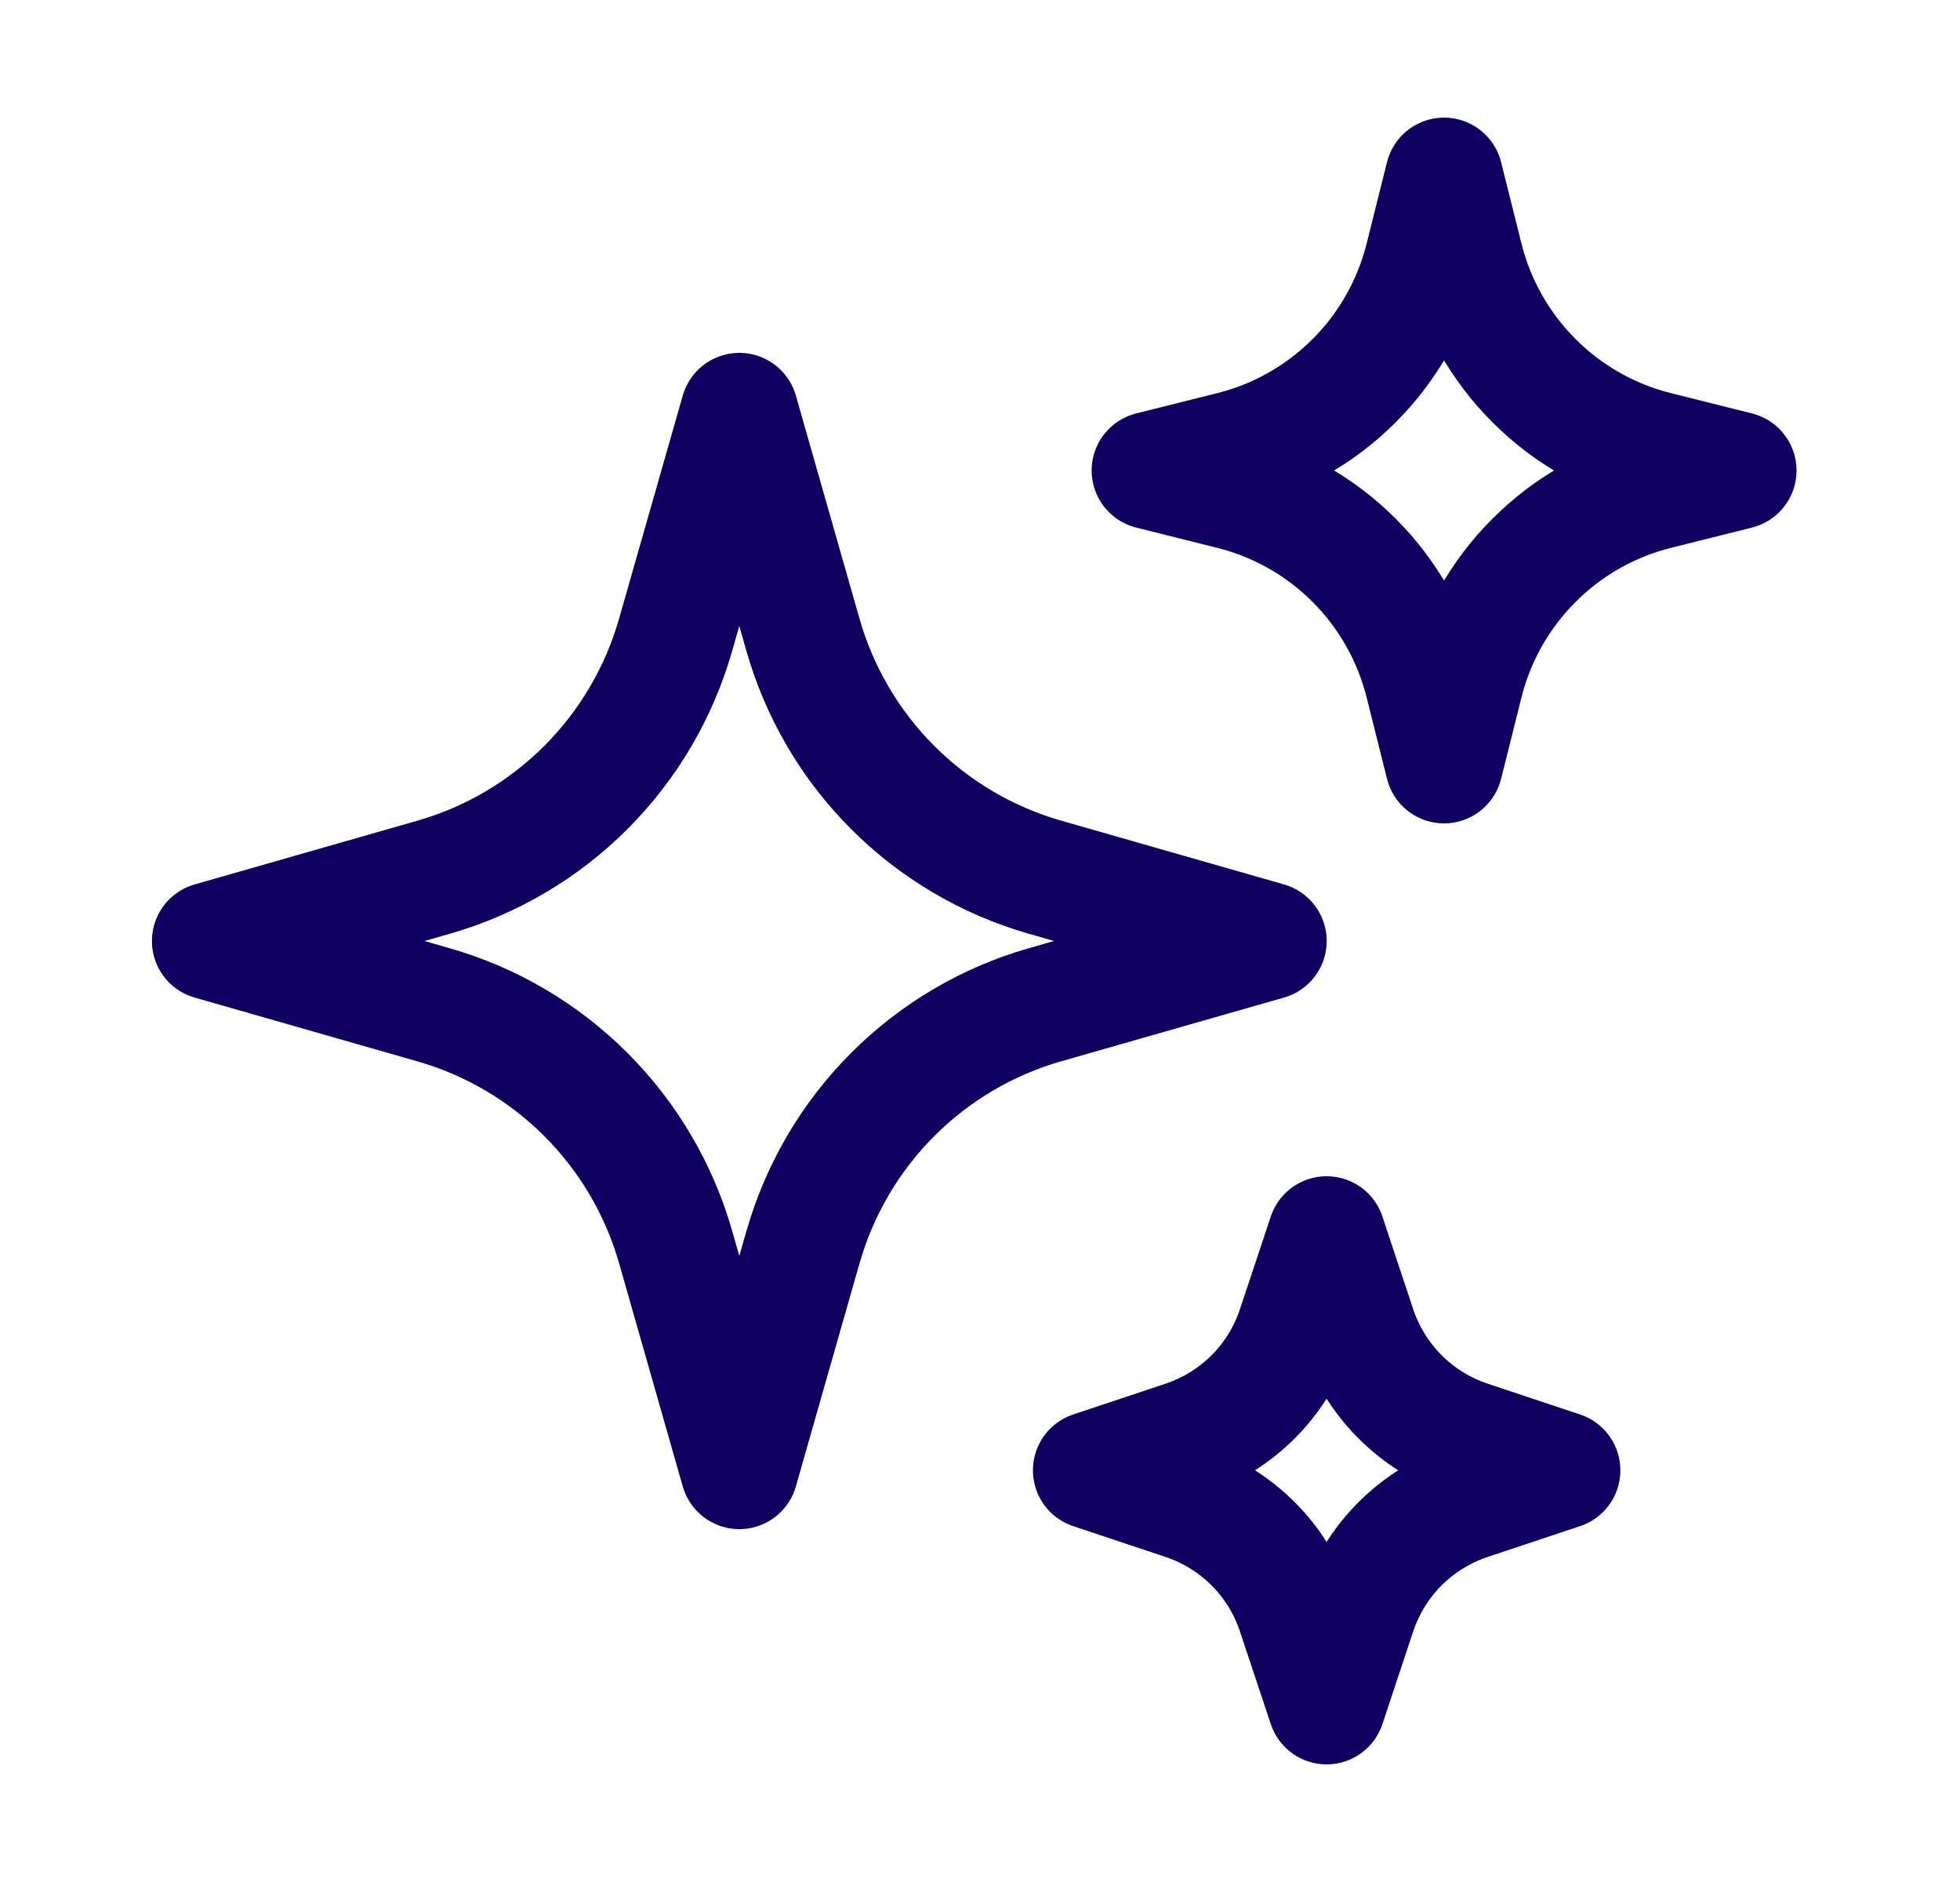<svg width="25" height="24" viewBox="0 0 25 24" fill="none" xmlns="http://www.w3.org/2000/svg">
<path d="M10.242 15.904L9.43 18.75L8.618 15.904C8.408 15.169 8.014 14.499 7.474 13.959C6.934 13.418 6.265 13.024 5.531 12.814L2.688 12L5.53 11.187C6.264 10.977 6.933 10.583 7.473 10.042C8.013 9.502 8.407 8.832 8.617 8.097L9.43 5.25L10.242 8.096C10.452 8.831 10.845 9.501 11.385 10.041C11.925 10.582 12.594 10.976 13.328 11.186L16.172 12L13.329 12.813C12.595 13.023 11.926 13.417 11.386 13.958C10.846 14.498 10.453 15.168 10.243 15.903L10.242 15.904ZM18.678 8.715L18.419 9.75L18.16 8.715C18.012 8.122 17.706 7.58 17.274 7.147C16.842 6.714 16.301 6.407 15.708 6.259L14.674 6L15.708 5.741C16.301 5.593 16.842 5.286 17.274 4.853C17.706 4.42 18.012 3.878 18.16 3.285L18.419 2.25L18.678 3.285C18.826 3.879 19.133 4.421 19.565 4.853C19.997 5.286 20.538 5.593 21.131 5.741L22.165 6L21.131 6.259C20.538 6.407 19.997 6.714 19.565 7.147C19.133 7.579 18.826 8.121 18.678 8.715ZM17.314 20.567L16.921 21.75L16.527 20.567C16.417 20.236 16.231 19.934 15.985 19.688C15.738 19.441 15.437 19.255 15.106 19.144L13.925 18.75L15.106 18.356C15.437 18.245 15.738 18.059 15.985 17.812C16.231 17.566 16.417 17.264 16.527 16.933L16.921 15.75L17.314 16.933C17.425 17.264 17.611 17.566 17.857 17.812C18.104 18.059 18.405 18.245 18.736 18.356L19.918 18.75L18.736 19.144C18.405 19.255 18.104 19.441 17.857 19.688C17.611 19.934 17.425 20.236 17.314 20.567Z" stroke="#0d0060" stroke-width="1.5" stroke-linecap="round" stroke-linejoin="round"/>
</svg>
